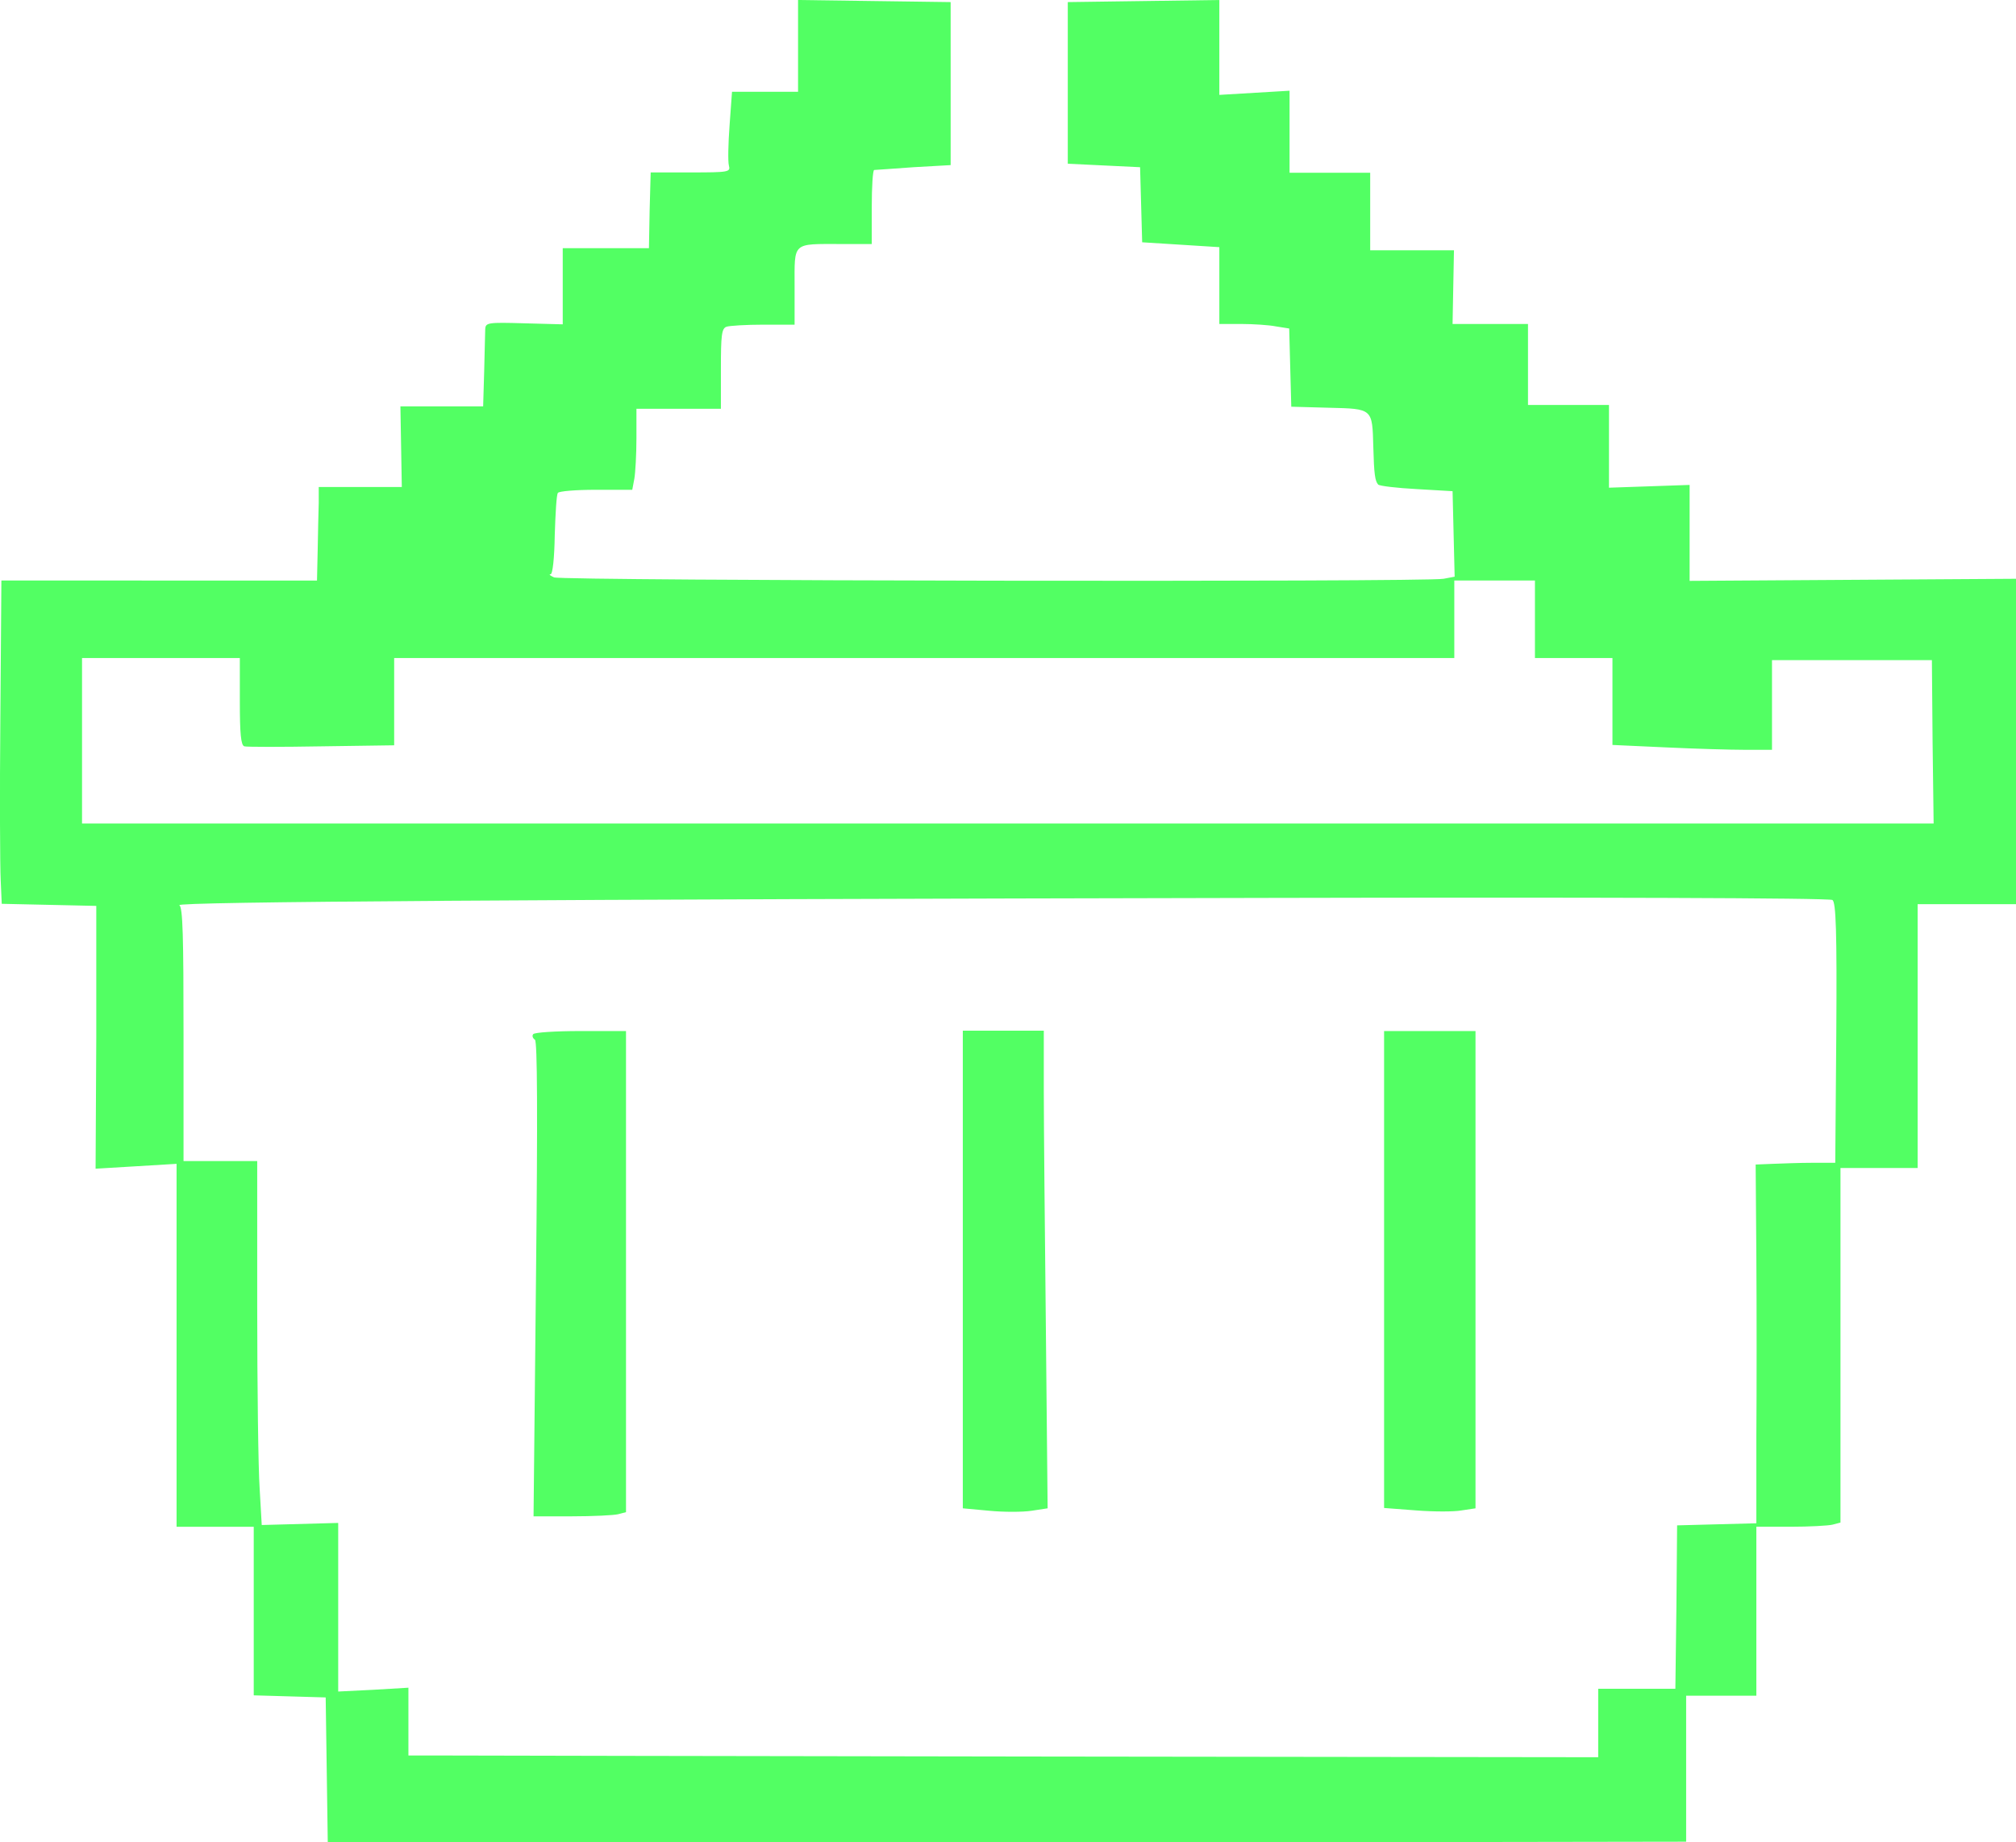 <?xml version="1.0" encoding="UTF-8"?>
<svg id="Layer_1" data-name="Layer 1" xmlns="http://www.w3.org/2000/svg" viewBox="0 0 58 53">
  <defs>
    <style>
      .cls-1 {
        fill: #52ff63;
        fill-rule: evenodd;
      }
    </style>
  </defs>
  <path class="cls-1" d="M22.96,1.32v1.32h-1.9l-.07.96c-.04.53-.05,1.05-.02,1.16.05.19,0,.2-1.1.2h-1.15l-.03,1.09-.02,1.09h-2.48v2.19l-1.11-.03c-1.05-.03-1.11-.02-1.12.17,0,.11-.02.66-.03,1.21l-.03,1.01h-2.38l.02,1.16.02,1.16h-2.39v.46c-.01.25-.02.85-.03,1.34l-.02.89H.04l-.03,3.97c-.02,2.18-.01,4.28.01,4.65l.03.68,1.36.03,1.36.03v3.78s-.02,3.78-.02,3.78l1.17-.07,1.16-.07v10.44h2.22v4.85l1.04.03,1.03.03.03,2.09.03,2.09h19.54s19.54-.03,19.54-.03v-4.2h2.02v-4.86h.98c.54,0,1.09-.03,1.21-.06l.23-.06v-10.2h2.22v-7.59h2.83v-9.36l-4.7.03-4.69.03v-2.76l-1.16.04-1.16.04v-2.38h-2.33v-2.33h-1.08s-1.09,0-1.09,0l.02-1.06.02-1.06h-2.41v-2.23h-2.32v-2.36l-1.01.06-1.01.06V0l-2.18.03-2.18.03v4.65l1.04.05,1.04.05.03,1.08.03,1.08,1.11.07,1.11.07v2.21h.63c.34,0,.8.03,1,.07l.38.06.03,1.13.03,1.12,1.09.03c1.26.03,1.24.02,1.27,1.13.02.78.05.98.14,1.08.04.04.54.1,1.11.13l1.03.06.03,1.23.03,1.23-.32.06c-.49.1-25.36.06-25.59-.04-.11-.05-.16-.09-.1-.09.06,0,.11-.47.12-1.13.02-.62.05-1.16.09-1.21.03-.05.52-.09,1.09-.09h1.05l.06-.32c.03-.17.06-.7.06-1.16v-.85h2.43v-1.15c0-.96.02-1.16.16-1.21.08-.03.56-.06,1.06-.06h.9v-1.1c0-1.29-.08-1.22,1.33-1.22h.89v-1.06c0-.58.03-1.07.07-1.07.05,0,.56-.04,1.14-.08l1.06-.06V.06l-2.2-.03-2.19-.03v1.32ZM44.16,17.82v1.11h2.23v2.5l1.53.07c.84.04,1.87.07,2.29.07h.77v-2.58h4.6l.02,2.35.03,2.35H2.36v-4.76h4.54v1.25c0,.92.03,1.26.13,1.29.07.02,1.07.02,2.22,0l2.09-.03v-2.51h30.5v-2.23h2.32v1.11ZM52.72,25.89c.1.07.13.91.11,3.82l-.03,3.74h-.66c-.36,0-.87.02-1.14.03l-.49.02.02,2.66c.01,1.46.01,3.78,0,5.16v2.5l-1.14.03-1.14.03-.02,2.35-.03,2.35h-2.22v1.97l-16.28-.02c-8.96-.01-16.66-.03-17.12-.03h-.83v-1.95l-1.01.06-1.01.05v-4.85l-1.1.03-1.1.03-.06-1.05c-.04-.58-.07-2.93-.07-5.24v-4.18h-2.12v-3.64c0-2.8-.02-3.66-.12-3.72-.16-.1,10.41-.17,31.33-.21,9.01-.02,16.16,0,16.23.06ZM15.34,29.75c-.04.05-.01.12.05.16.07.05.08,2.11.03,6.89l-.07,6.82h1.1c.61,0,1.21-.03,1.33-.06l.23-.06v-13.84h-1.31c-.72,0-1.33.04-1.36.09ZM27.7,36.52v6.87l.76.07c.41.04.96.04,1.22,0l.46-.07-.05-5.13c-.03-2.82-.06-5.91-.06-6.87v-1.74h-2.33v6.87ZM39.82,36.52v6.86l.92.07c.51.04,1.1.04,1.31,0l.4-.06v-13.73h-2.63v6.86Z"/>
</svg>